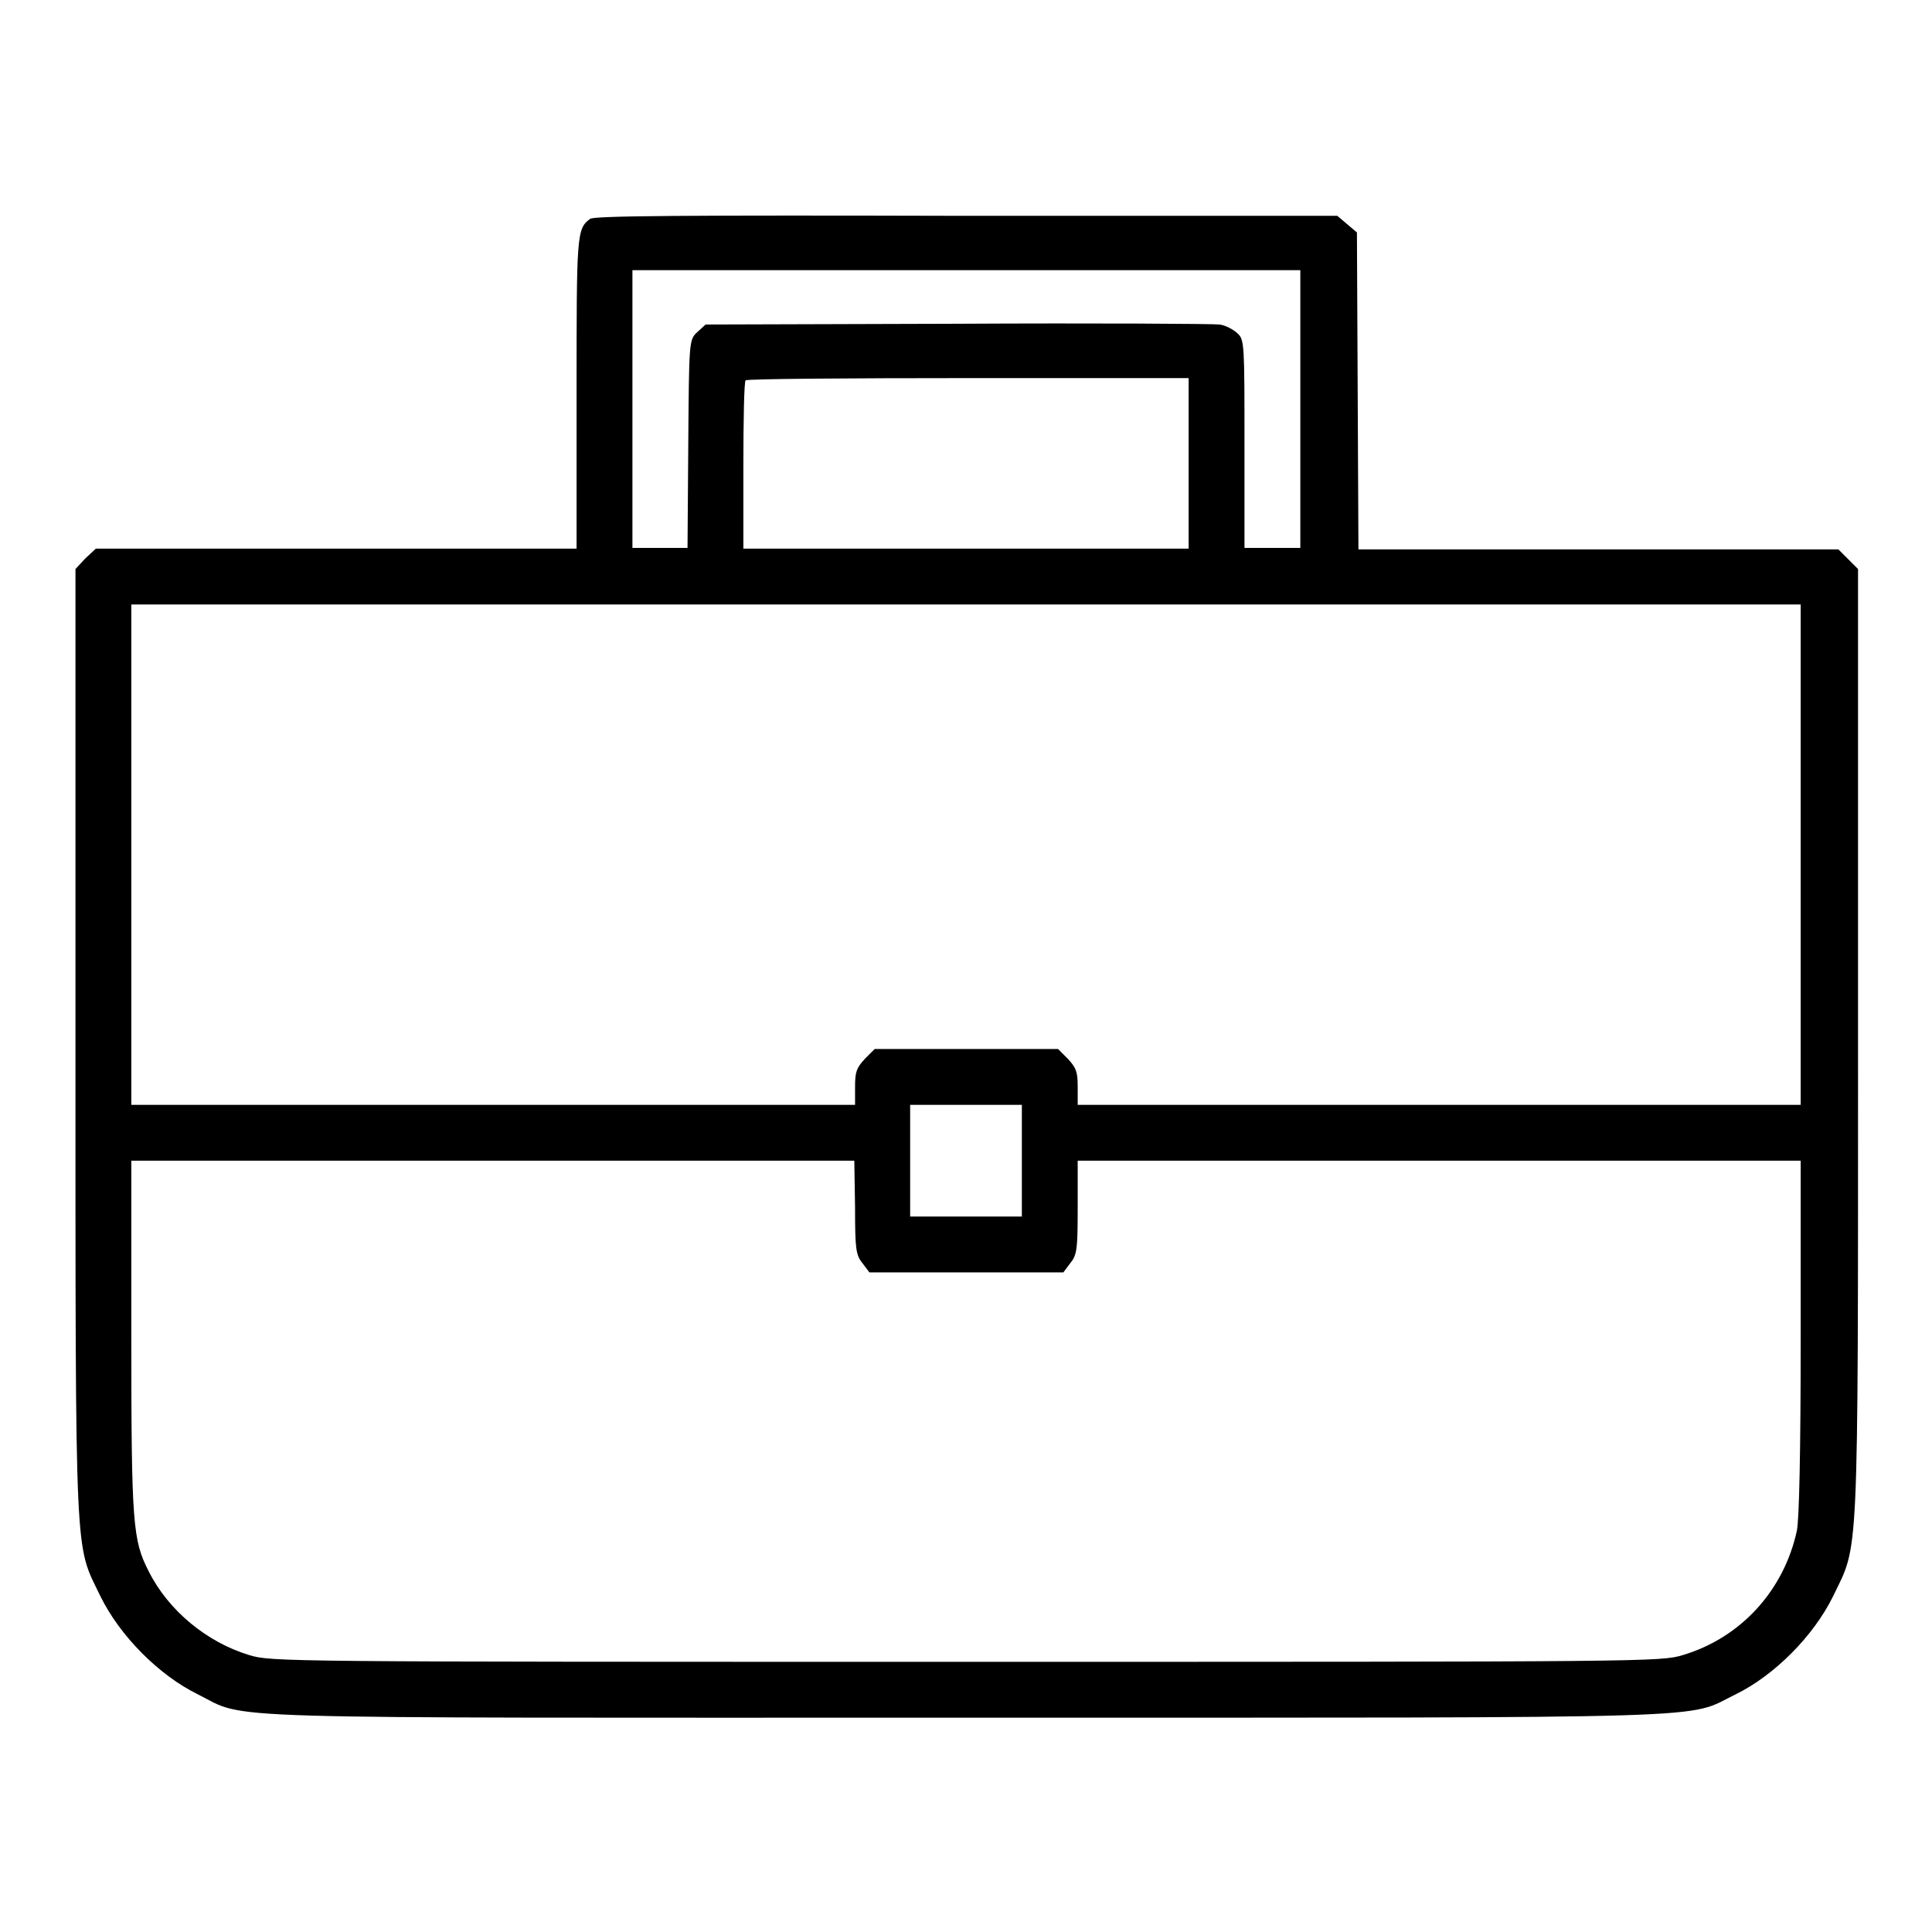<?xml version="1.0" encoding="utf-8"?>
<!-- Svg Vector Icons : http://www.onlinewebfonts.com/icon -->
<!DOCTYPE svg PUBLIC "-//W3C//DTD SVG 1.1//EN" "http://www.w3.org/Graphics/SVG/1.1/DTD/svg11.dtd">
<svg version="1.1" xmlns="http://www.w3.org/2000/svg" xmlns:xlink="http://www.w3.org/1999/xlink" x="0px" y="0px" viewBox="0 0 256 256" enable-background="new 0 0 256 256" xml:space="preserve">
<g><g><g><path fill="#000000" d="M78.2,29c-1.8,1.3-1.8,2.1-1.8,23.1v20.6H44.5H12.7L11.3,74L10,75.4v62.9c0,70.1-0.1,66.1,3.3,73.2c2.6,5.3,7.8,10.5,12.9,13c6.8,3.4-0.7,3.1,101.9,3.1c102.6,0,95.1,0.2,101.9-3.1c5.1-2.5,10.3-7.7,12.9-13c3.4-7.1,3.3-3.1,3.3-73.2V75.4l-1.3-1.3l-1.3-1.3h-31.8h-31.8l-0.1-21l-0.1-21l-1.3-1.1l-1.3-1.1h-49C90.1,28.5,78.7,28.6,78.2,29z M172.3,54.2v18.4h-3.7h-3.7V58.9c0-13.1,0-13.9-0.9-14.7c-0.5-0.5-1.6-1.1-2.4-1.2c-0.8-0.1-16.5-0.2-34.8-0.1L93.5,43L92.4,44c-1.1,1-1.1,1.2-1.2,14.8l-0.1,13.8h-3.6h-3.7V54.2V35.8H128h44.3V54.2z M157.5,61.4v11.3H128H98.5v-11c0-6,0.1-11.2,0.3-11.3c0.1-0.2,13.4-0.3,29.5-0.3h29.2V61.4z M238.6,113.2v33.2h-47.9h-47.9v-2.4c0-2-0.2-2.5-1.3-3.7l-1.3-1.3H128h-12.1l-1.3,1.3c-1.1,1.2-1.3,1.7-1.3,3.7v2.4H65.3H17.4v-33.2V80.1H128h110.6V113.2z M135.4,153.8v7.4H128h-7.4v-7.4v-7.4h7.4h7.4L135.4,153.8L135.4,153.8z M113.3,160c0,5.5,0.1,6.3,1,7.4l0.9,1.2H128h12.9l0.9-1.2c0.9-1.1,1-1.8,1-7.4v-6.2h47.9h47.9v23.3c0,15.5-0.2,24.1-0.5,25.7c-1.7,7.9-7.4,14.2-15.1,16.5c-2.9,0.9-4.5,0.9-95,0.9c-90.6,0-92.1,0-95-0.9c-5.6-1.7-10.7-5.9-13.3-11.1c-2.1-4.1-2.3-6.2-2.3-31v-23.4h47.9h47.9L113.3,160L113.3,160z"/></g></g></g>
</svg>